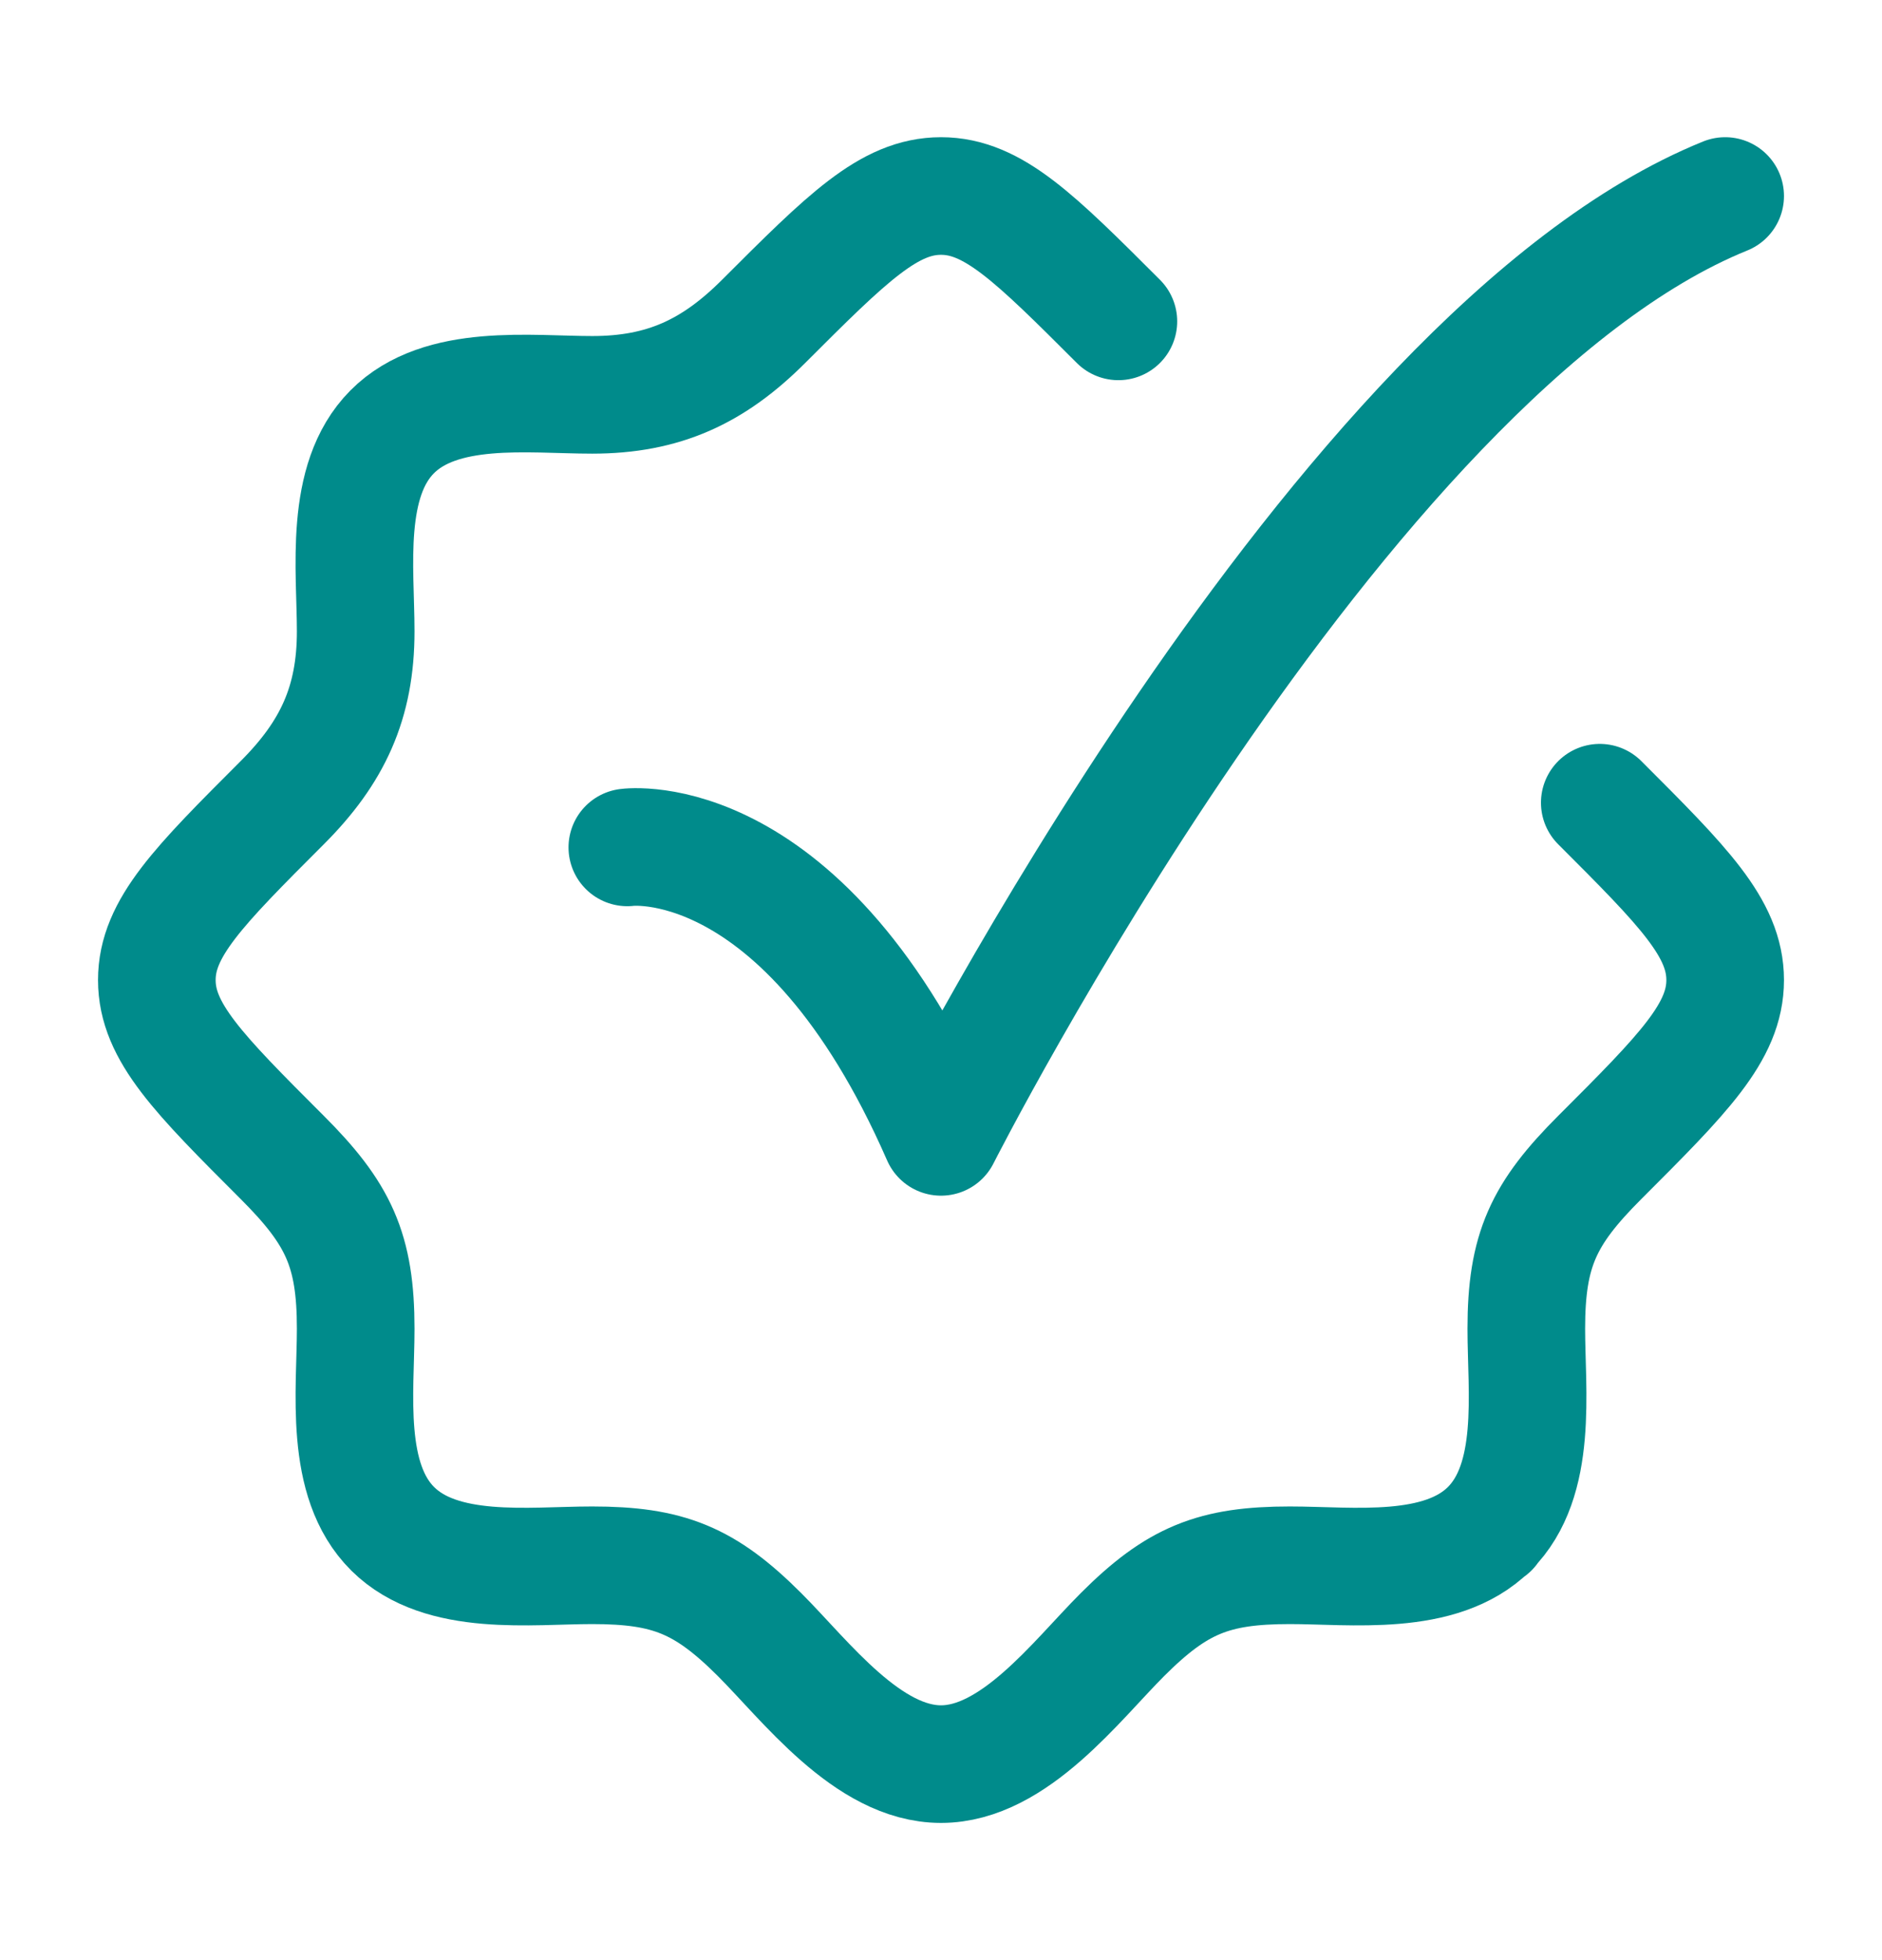 <svg width="24" height="25" viewBox="0 0 24 25" fill="none" xmlns="http://www.w3.org/2000/svg">
<path d="M14.262 4.099C13.196 3.033 12.662 2.5 12 2.5C11.338 2.5 10.804 3.033 9.738 4.099C9.098 4.739 8.464 5.036 7.552 5.036C6.756 5.036 5.622 4.882 5 5.509C4.382 6.132 4.536 7.261 4.536 8.052C4.536 8.964 4.239 9.598 3.599 10.238C2.533 11.304 2 11.838 2 12.5C2 13.162 2.533 13.696 3.599 14.762C4.316 15.479 4.536 15.941 4.536 16.948C4.536 17.744 4.382 18.878 5.009 19.5C5.632 20.117 6.761 19.964 7.552 19.964C8.523 19.964 8.991 20.154 9.685 20.847C10.275 21.437 11.066 22.5 12 22.5C12.934 22.5 13.725 21.437 14.315 20.847C15.009 20.154 15.476 19.964 16.448 19.964C17.239 19.964 18.368 20.117 18.991 19.5M18.991 19.5C19.618 18.878 19.464 17.744 19.464 16.948C19.464 15.941 19.684 15.479 20.401 14.762C21.467 13.696 22 13.162 22 12.5C22 11.838 21.467 11.304 20.401 10.238M18.991 19.5H19" stroke="#008B8B" stroke-width="1.5" stroke-linecap="round" stroke-linejoin="round"/>
<path d="M8 10.808C8 10.808 10.25 10.5 12 14.5C12 14.5 17.059 4.5 22 2.5" stroke="#008B8B" stroke-width="1.5" stroke-linecap="round" stroke-linejoin="round"/>
</svg>
